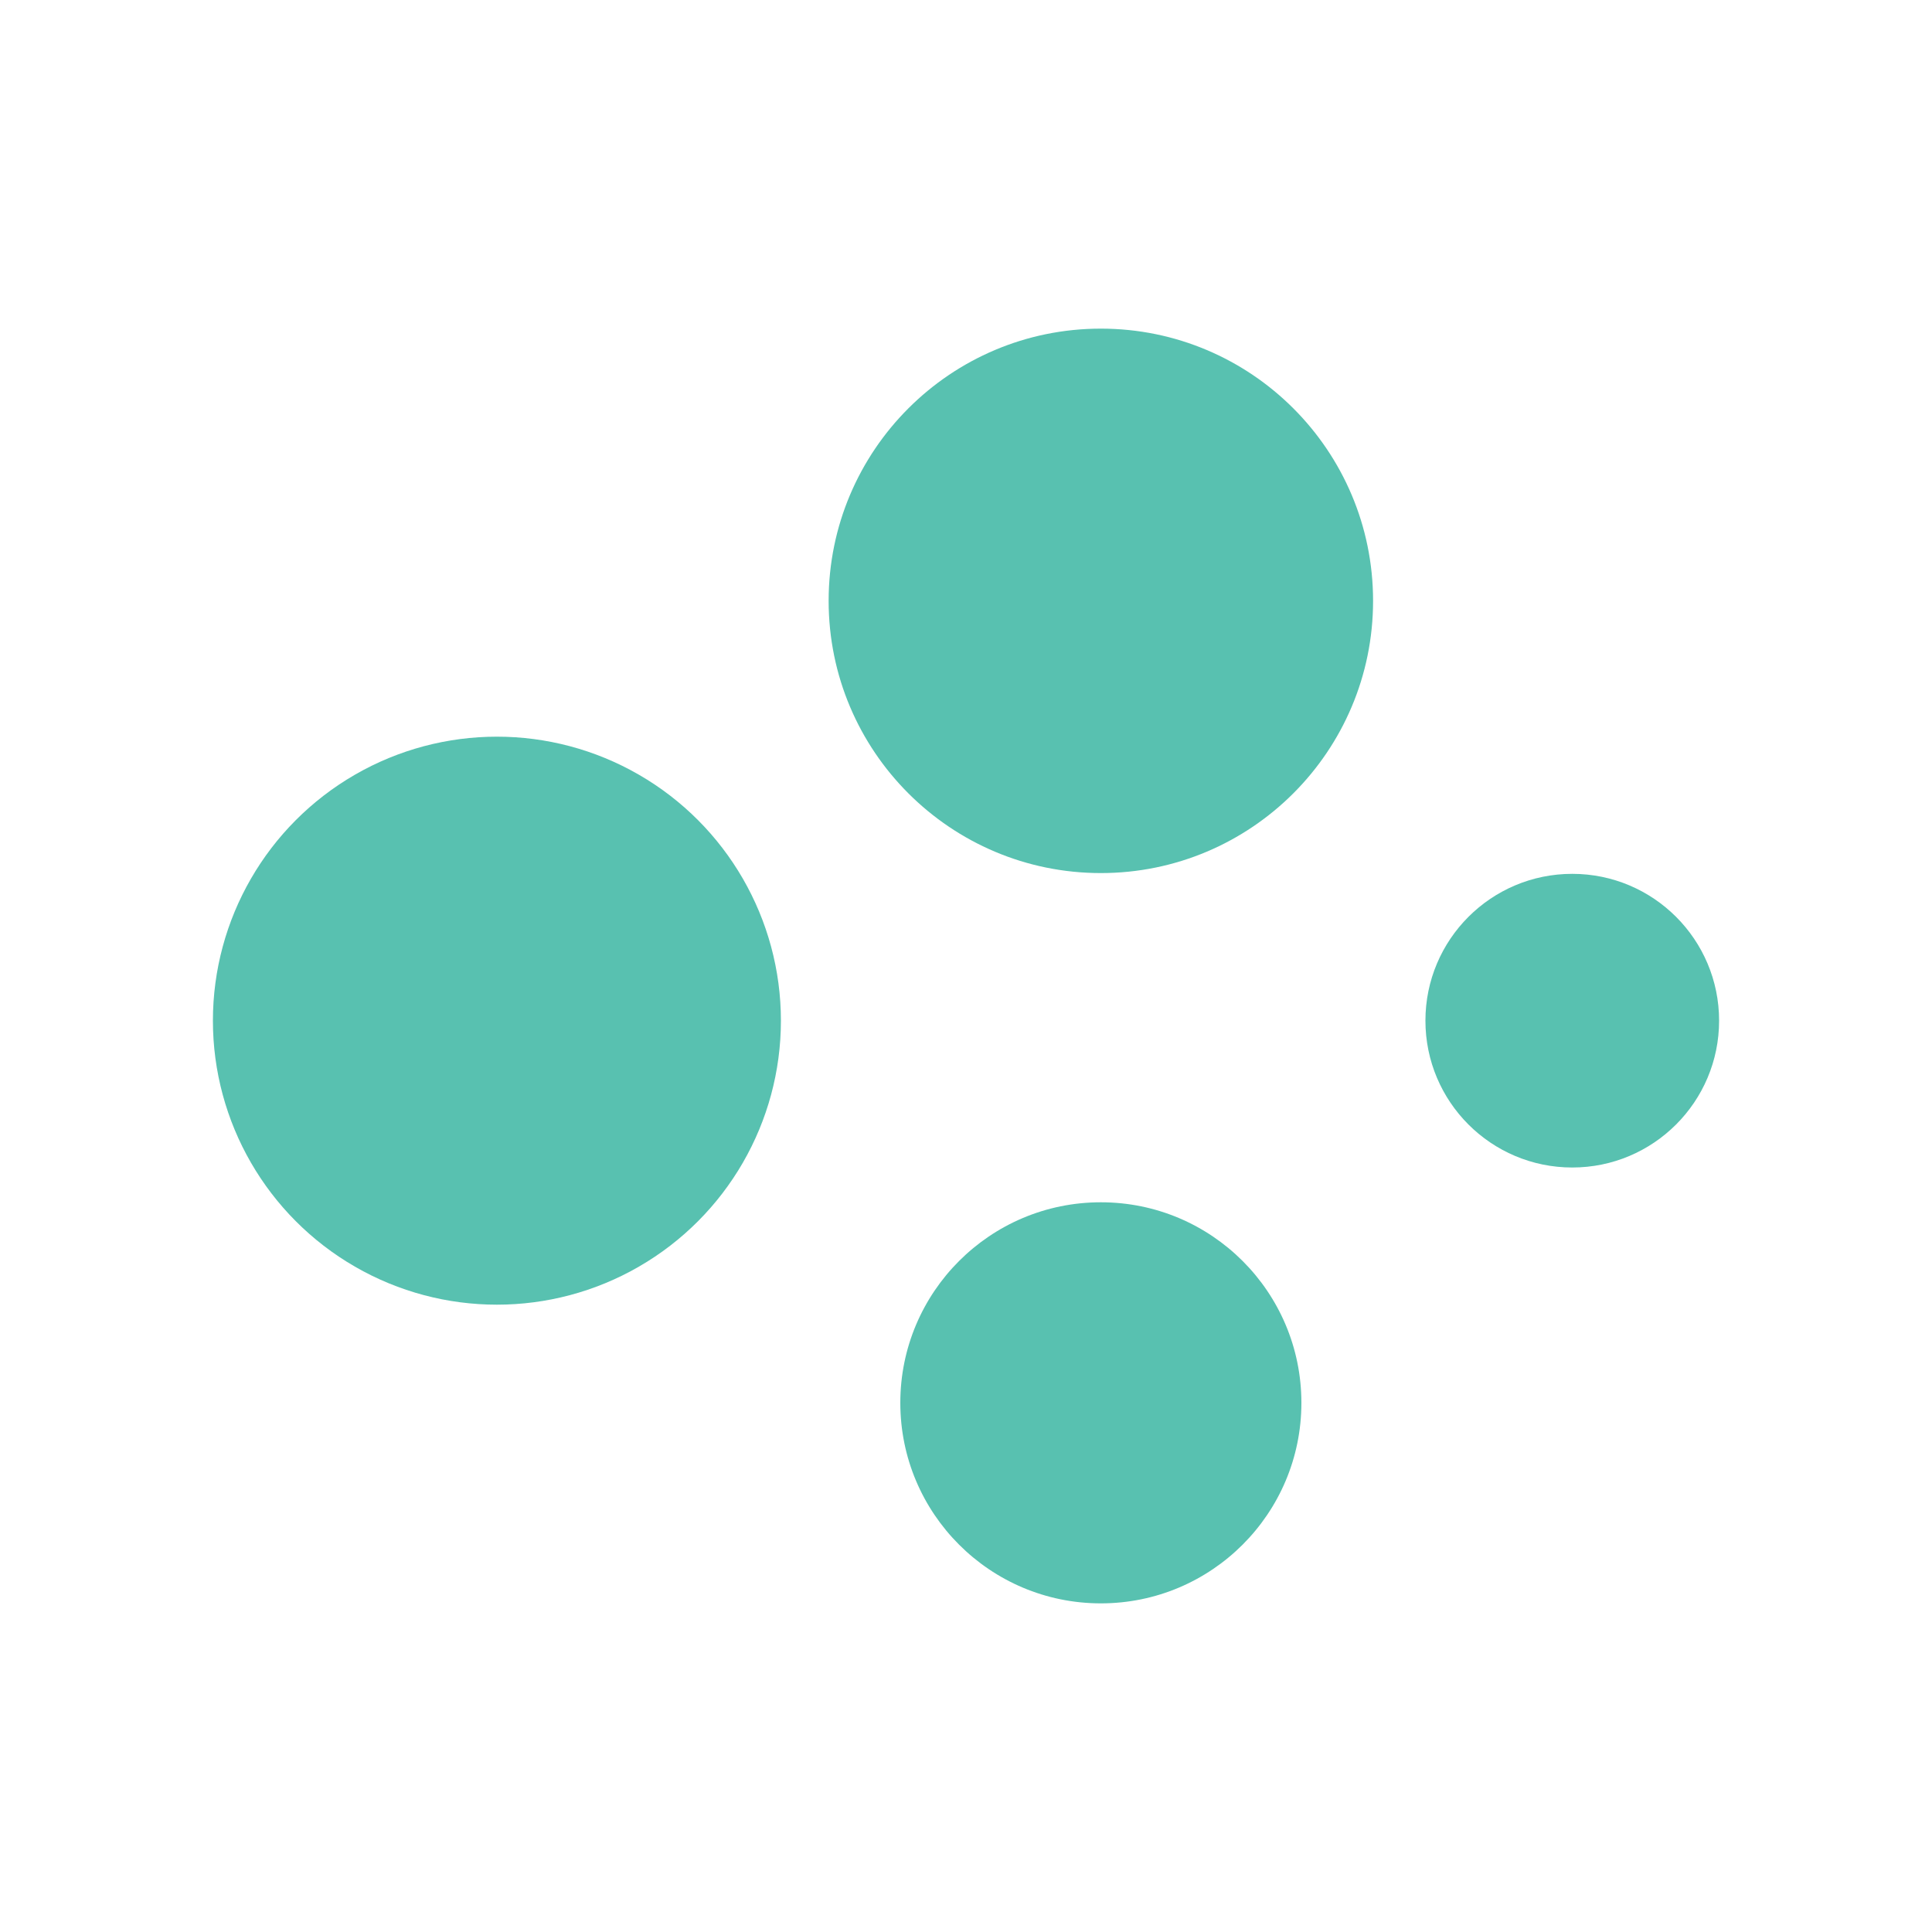 <svg xmlns="http://www.w3.org/2000/svg" width="1000" height="1000"><style>.st0{fill:#58c1b0}</style><circle cx="569.8" cy="311" r="140.9" class="st0"/><circle cx="569.8" cy="726.1" r="103.8" class="st0"/><circle cx="813.8" cy="528.3" r="76" class="st0"/><circle cx="257.2" cy="528.3" r="147" class="st0"/></svg>